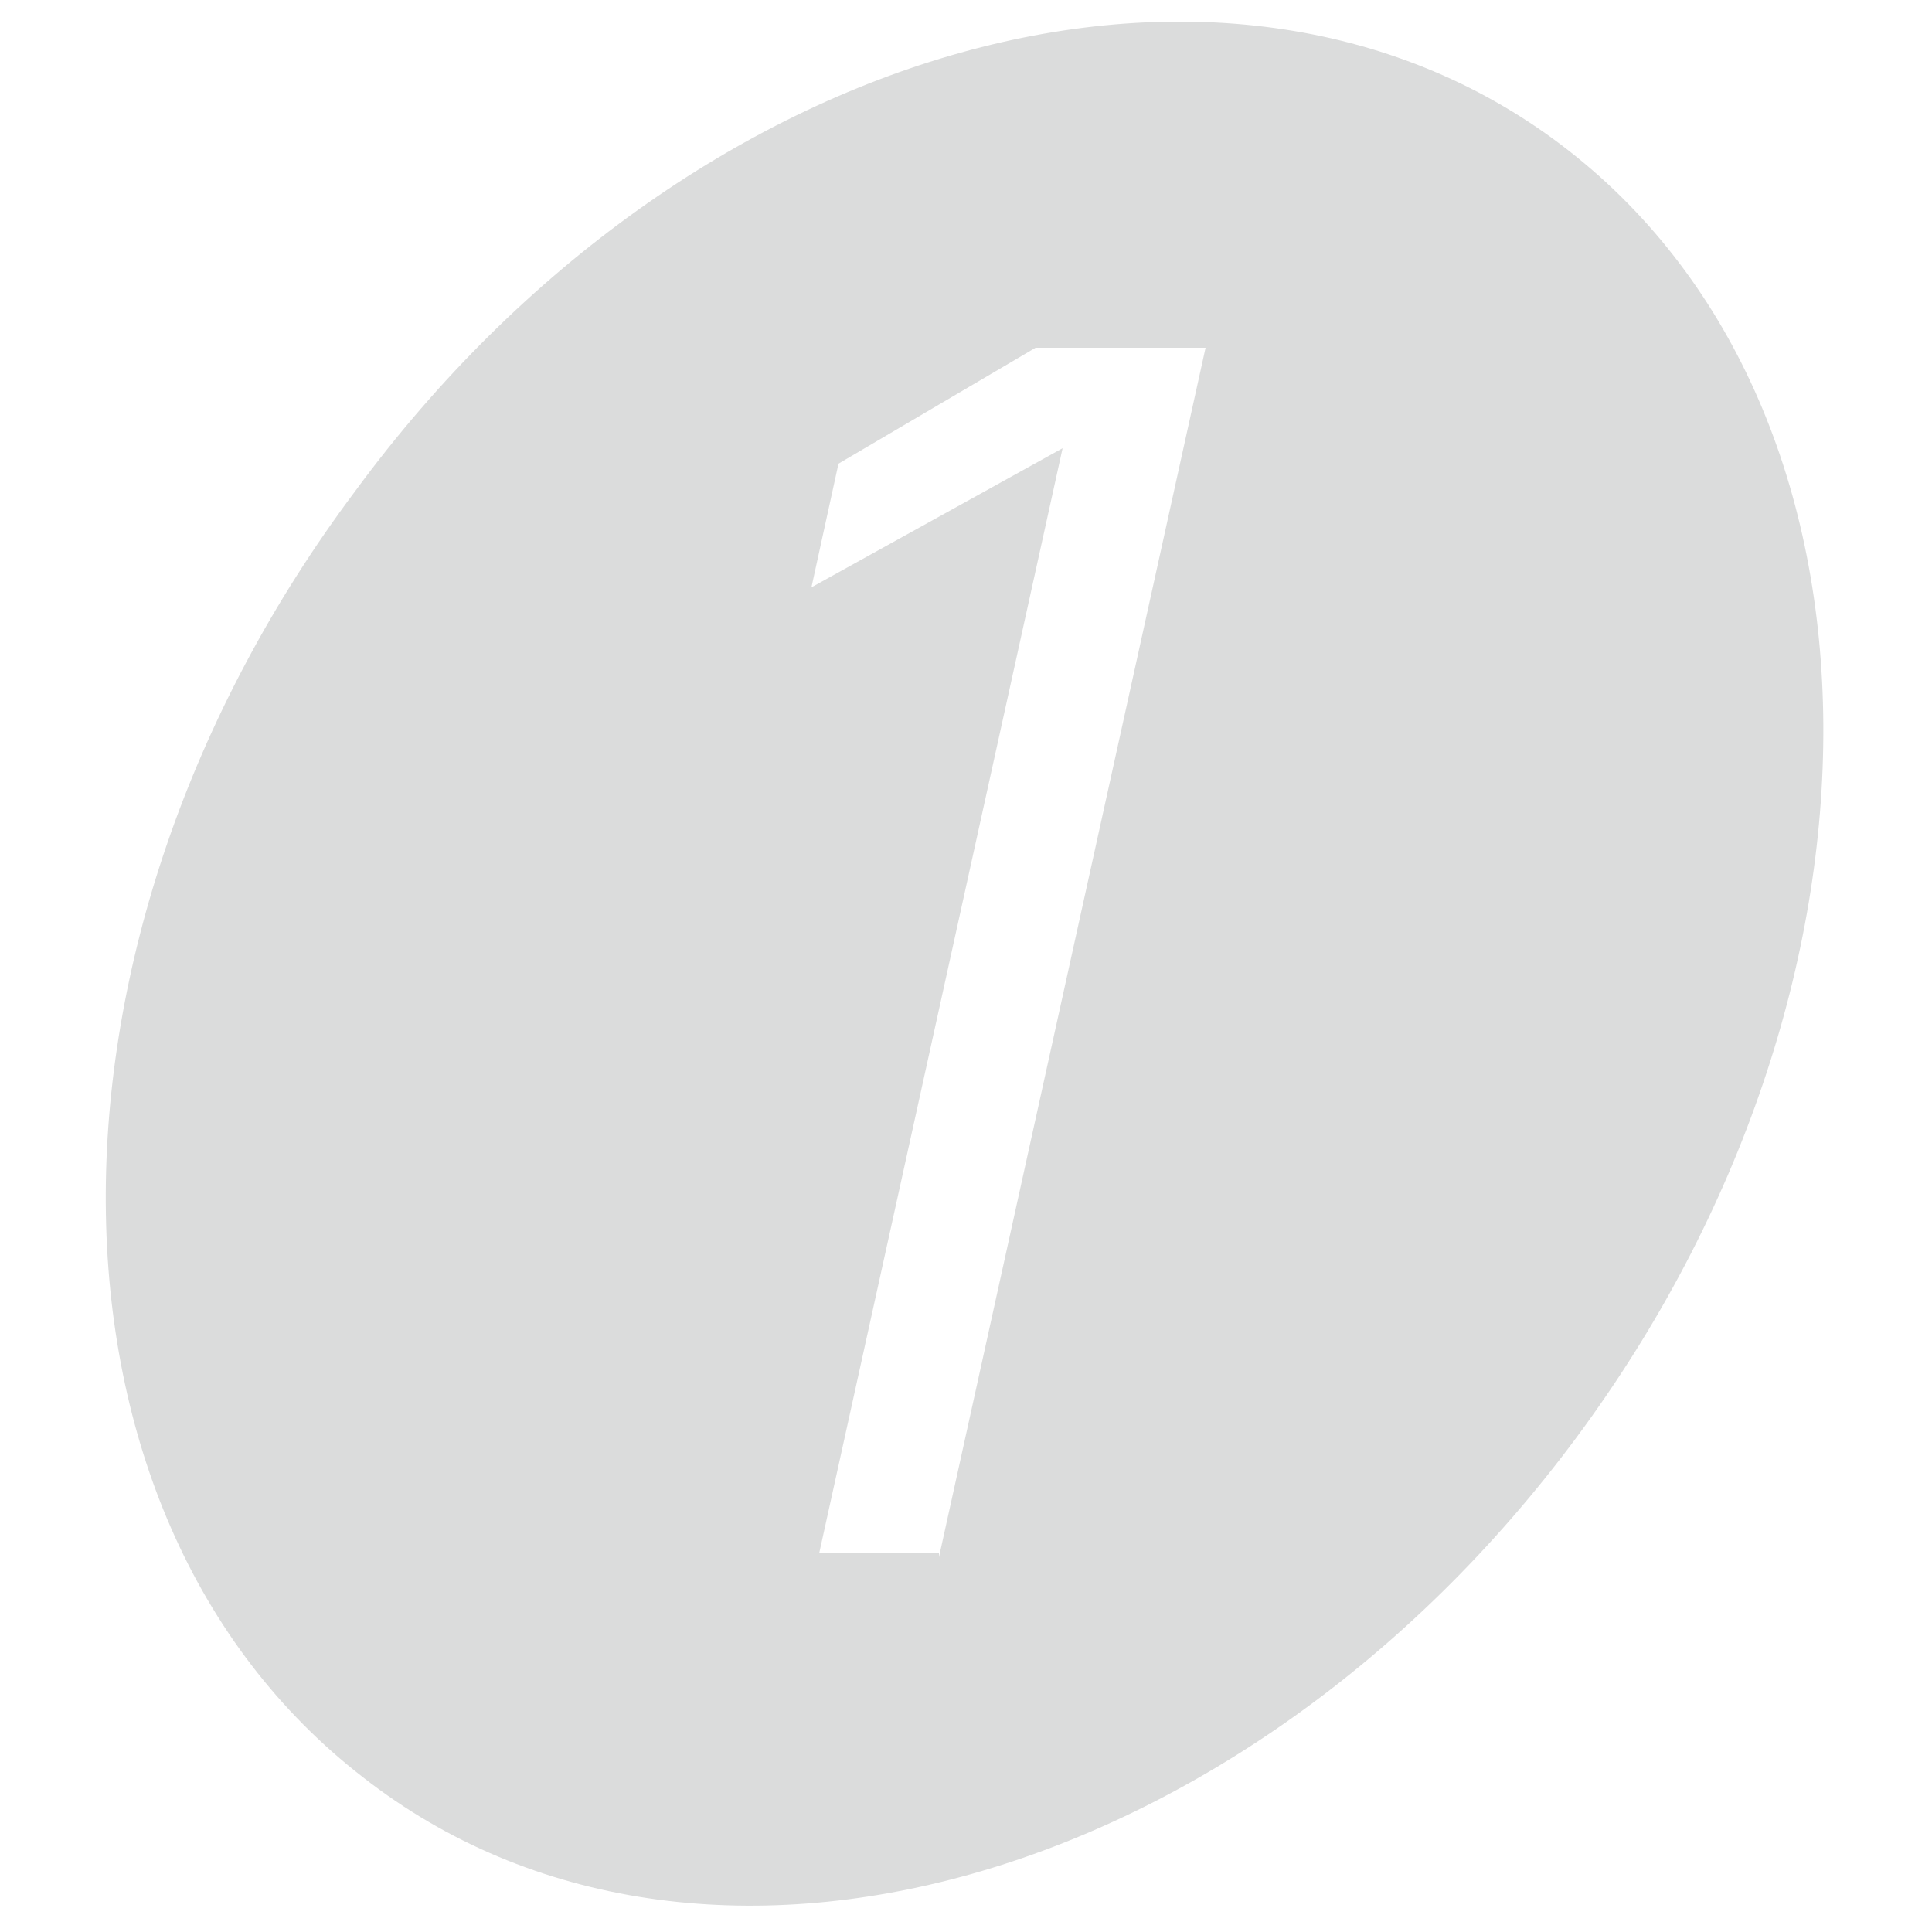 <?xml version="1.0" encoding="utf-8"?>
<!-- Generator: Adobe Illustrator 28.0.0, SVG Export Plug-In . SVG Version: 6.00 Build 0)  -->
<svg version="1.1" id="图层_1" xmlns="http://www.w3.org/2000/svg" xmlns:xlink="http://www.w3.org/1999/xlink" x="0px" y="0px"
	 viewBox="0 0 50 50" style="enable-background:new 0 0 50 50;" xml:space="preserve">
<style type="text/css">
	.st0{fill-rule:evenodd;clip-rule:evenodd;fill:#DBDCDC;}
</style>
<path class="st0" d="M24.3,40.3L31.2,9h-4.4l-5.1,3L21,15.2l6.5-3.6l-6.3,28.6H24.3z M9.2,12.7C17.8,1,31.9-2.9,40.6,3.9
	c8.7,6.8,8.8,21.7,0.2,33.3S18.1,52.8,9.4,46C0.6,39.2,0.5,24.3,9.2,12.7z"/>
</svg>
